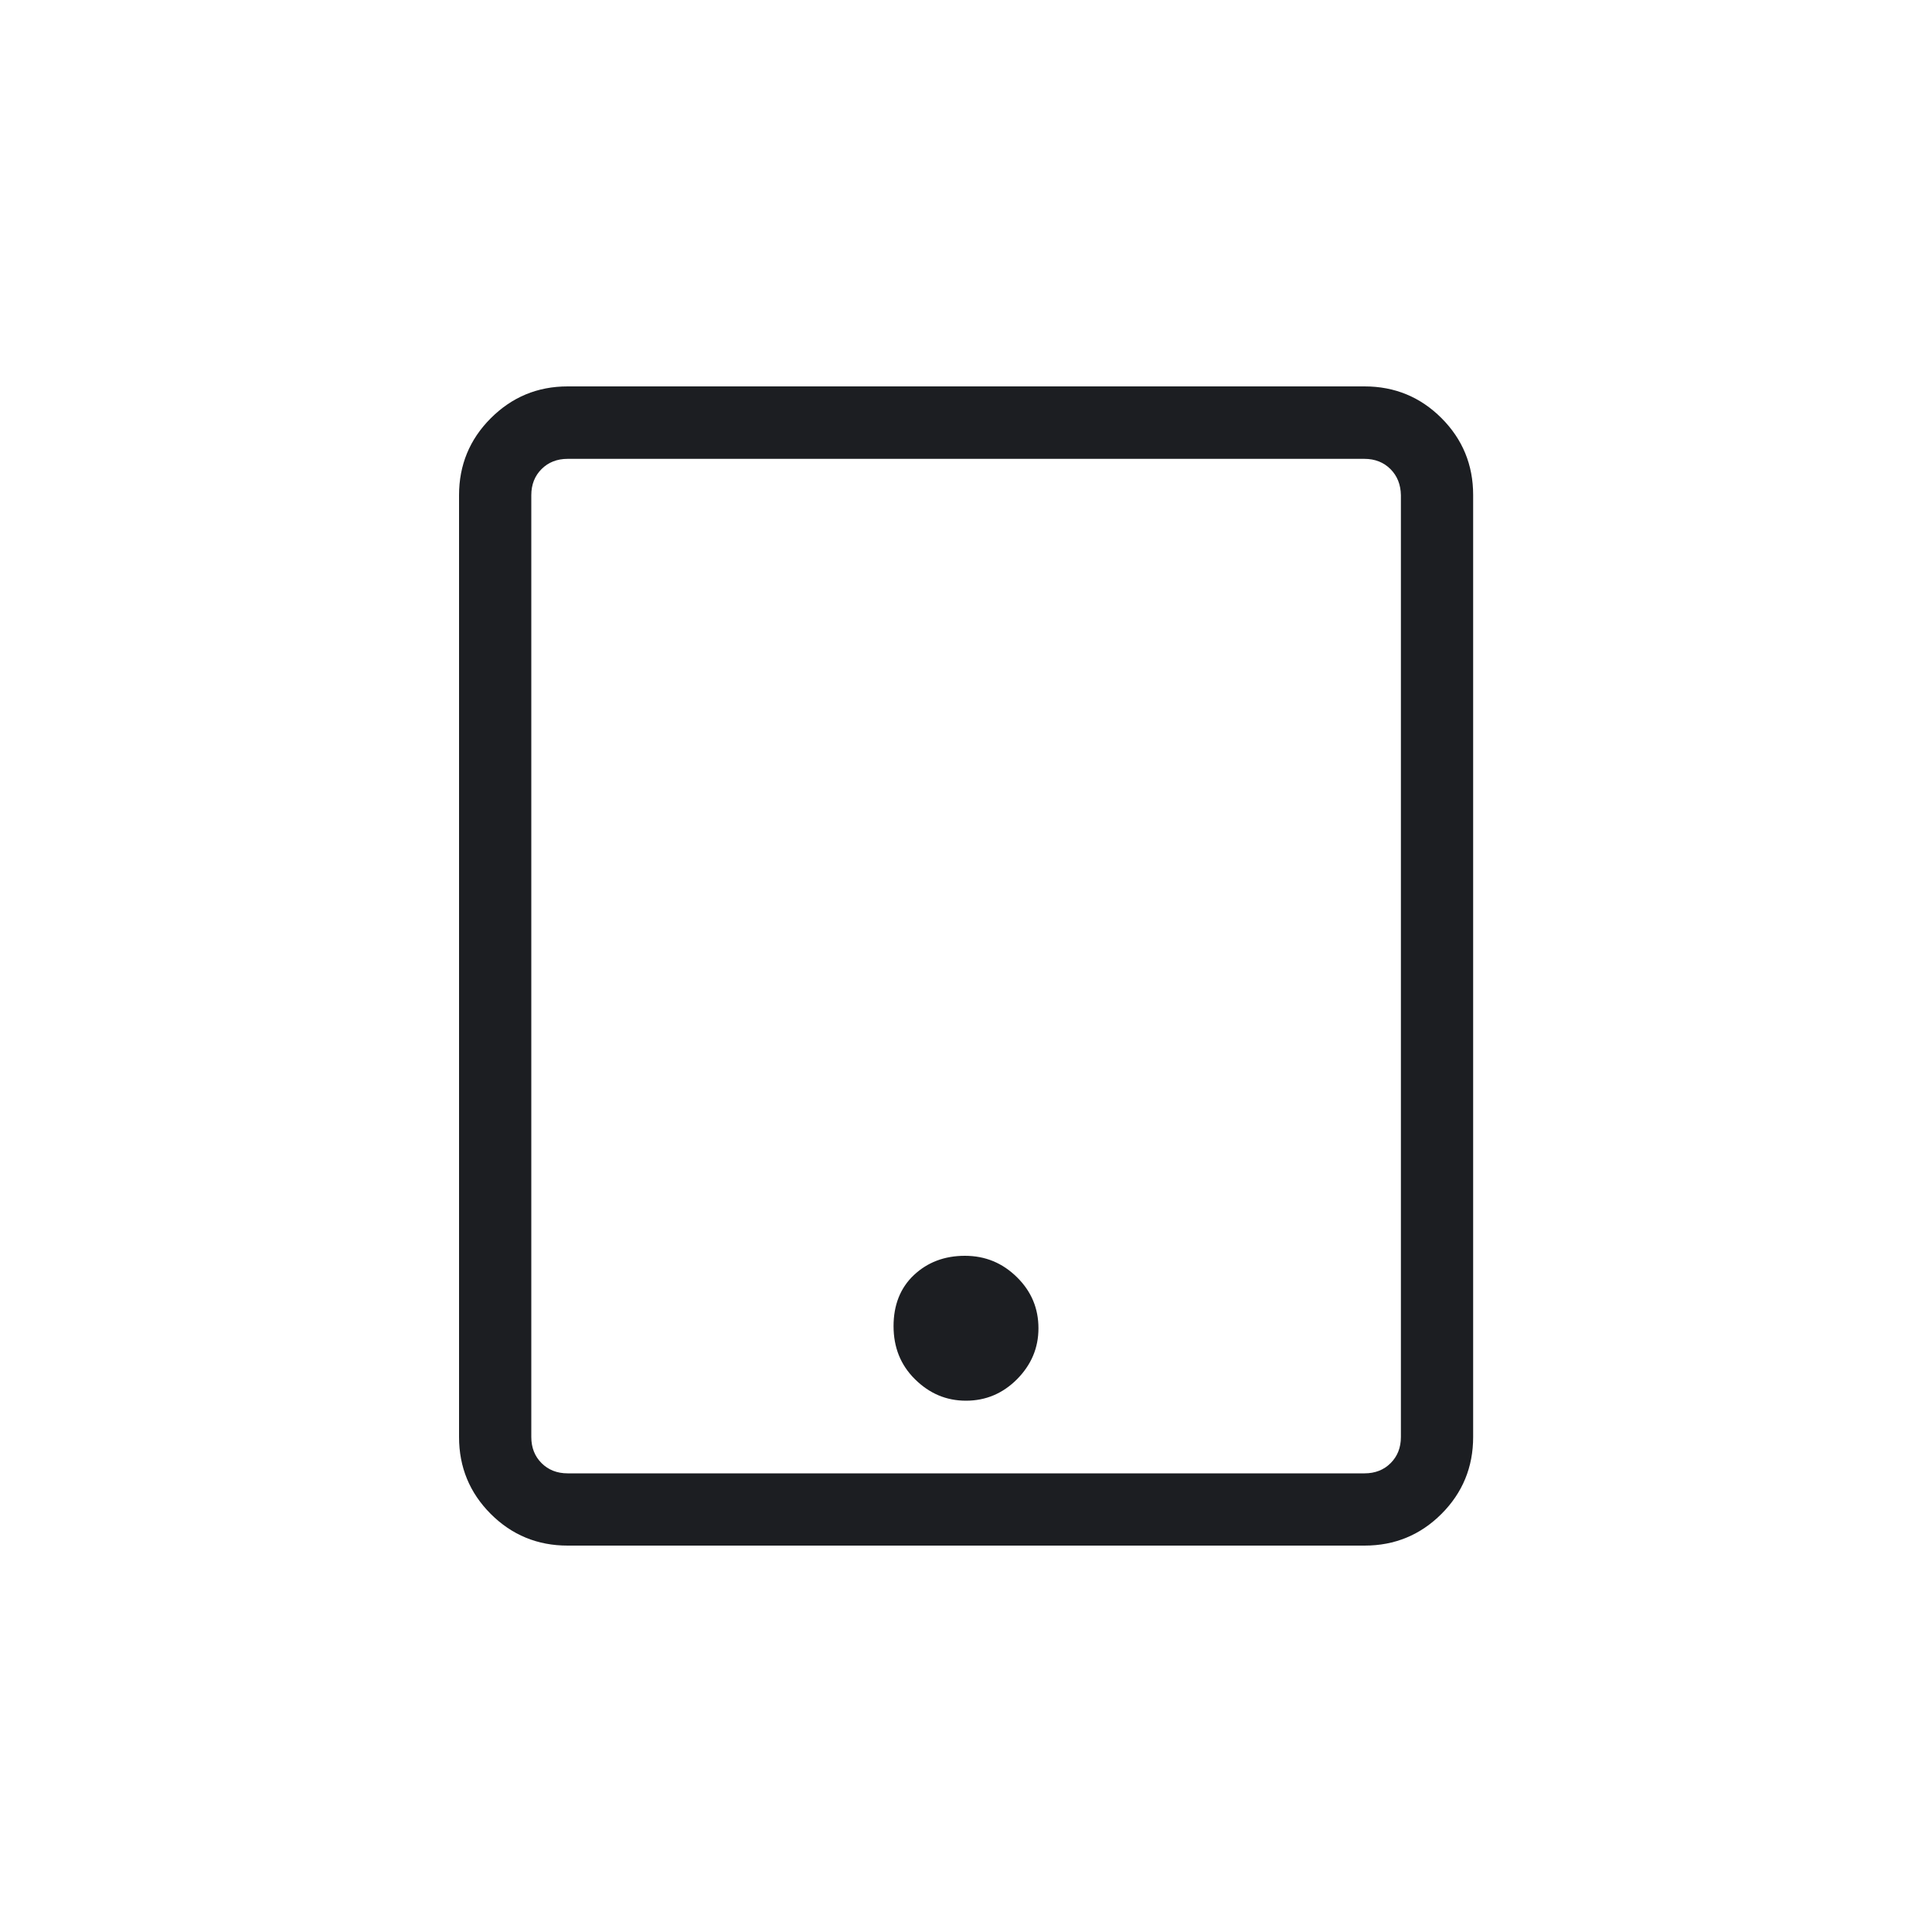 <?xml version="1.0" encoding="utf-8"?>
<!-- Generator: Adobe Illustrator 23.0.2, SVG Export Plug-In . SVG Version: 6.00 Build 0)  -->
<svg version="1.1" id="Layer_1" xmlns="http://www.w3.org/2000/svg" xmlns:xlink="http://www.w3.org/1999/xlink" x="0px" y="0px"
	 viewBox="0 0 100 100" style="enable-background:new 0 0 100 100;" xml:space="preserve">
<style type="text/css">
	.st0{fill:#1c1e22;}
</style>
<g>
	<path class="st0" d="M76.25,74.38c0,1.56-0.55,2.89-1.64,3.98S72.19,80,70.63,80H29.38c-1.56,0-2.89-0.55-3.98-1.64
		s-1.64-2.42-1.64-3.98V25.63c0-1.56,0.55-2.89,1.64-3.98S27.81,20,29.38,20h41.25c1.56,0,2.89,0.55,3.98,1.64s1.64,2.42,1.64,3.98
		V74.38z M71.97,24.28c-0.35-0.35-0.8-0.53-1.35-0.53H29.38c-0.55,0-1,0.18-1.35,0.53s-0.53,0.8-0.53,1.35v48.75
		c0,0.55,0.18,1,0.53,1.35s0.8,0.53,1.35,0.53h41.25c0.55,0,1-0.18,1.35-0.53s0.53-0.8,0.53-1.35V25.63
		C72.5,25.08,72.32,24.63,71.97,24.28z M52.64,71.39c-0.74,0.74-1.62,1.11-2.64,1.11s-1.89-0.37-2.64-1.11s-1.11-1.66-1.11-2.75
		S46.6,66.66,47.3,66s1.58-1,2.64-1s1.95,0.37,2.7,1.11s1.11,1.62,1.11,2.64S53.38,70.64,52.64,71.39z"/>
</g>
</svg>

